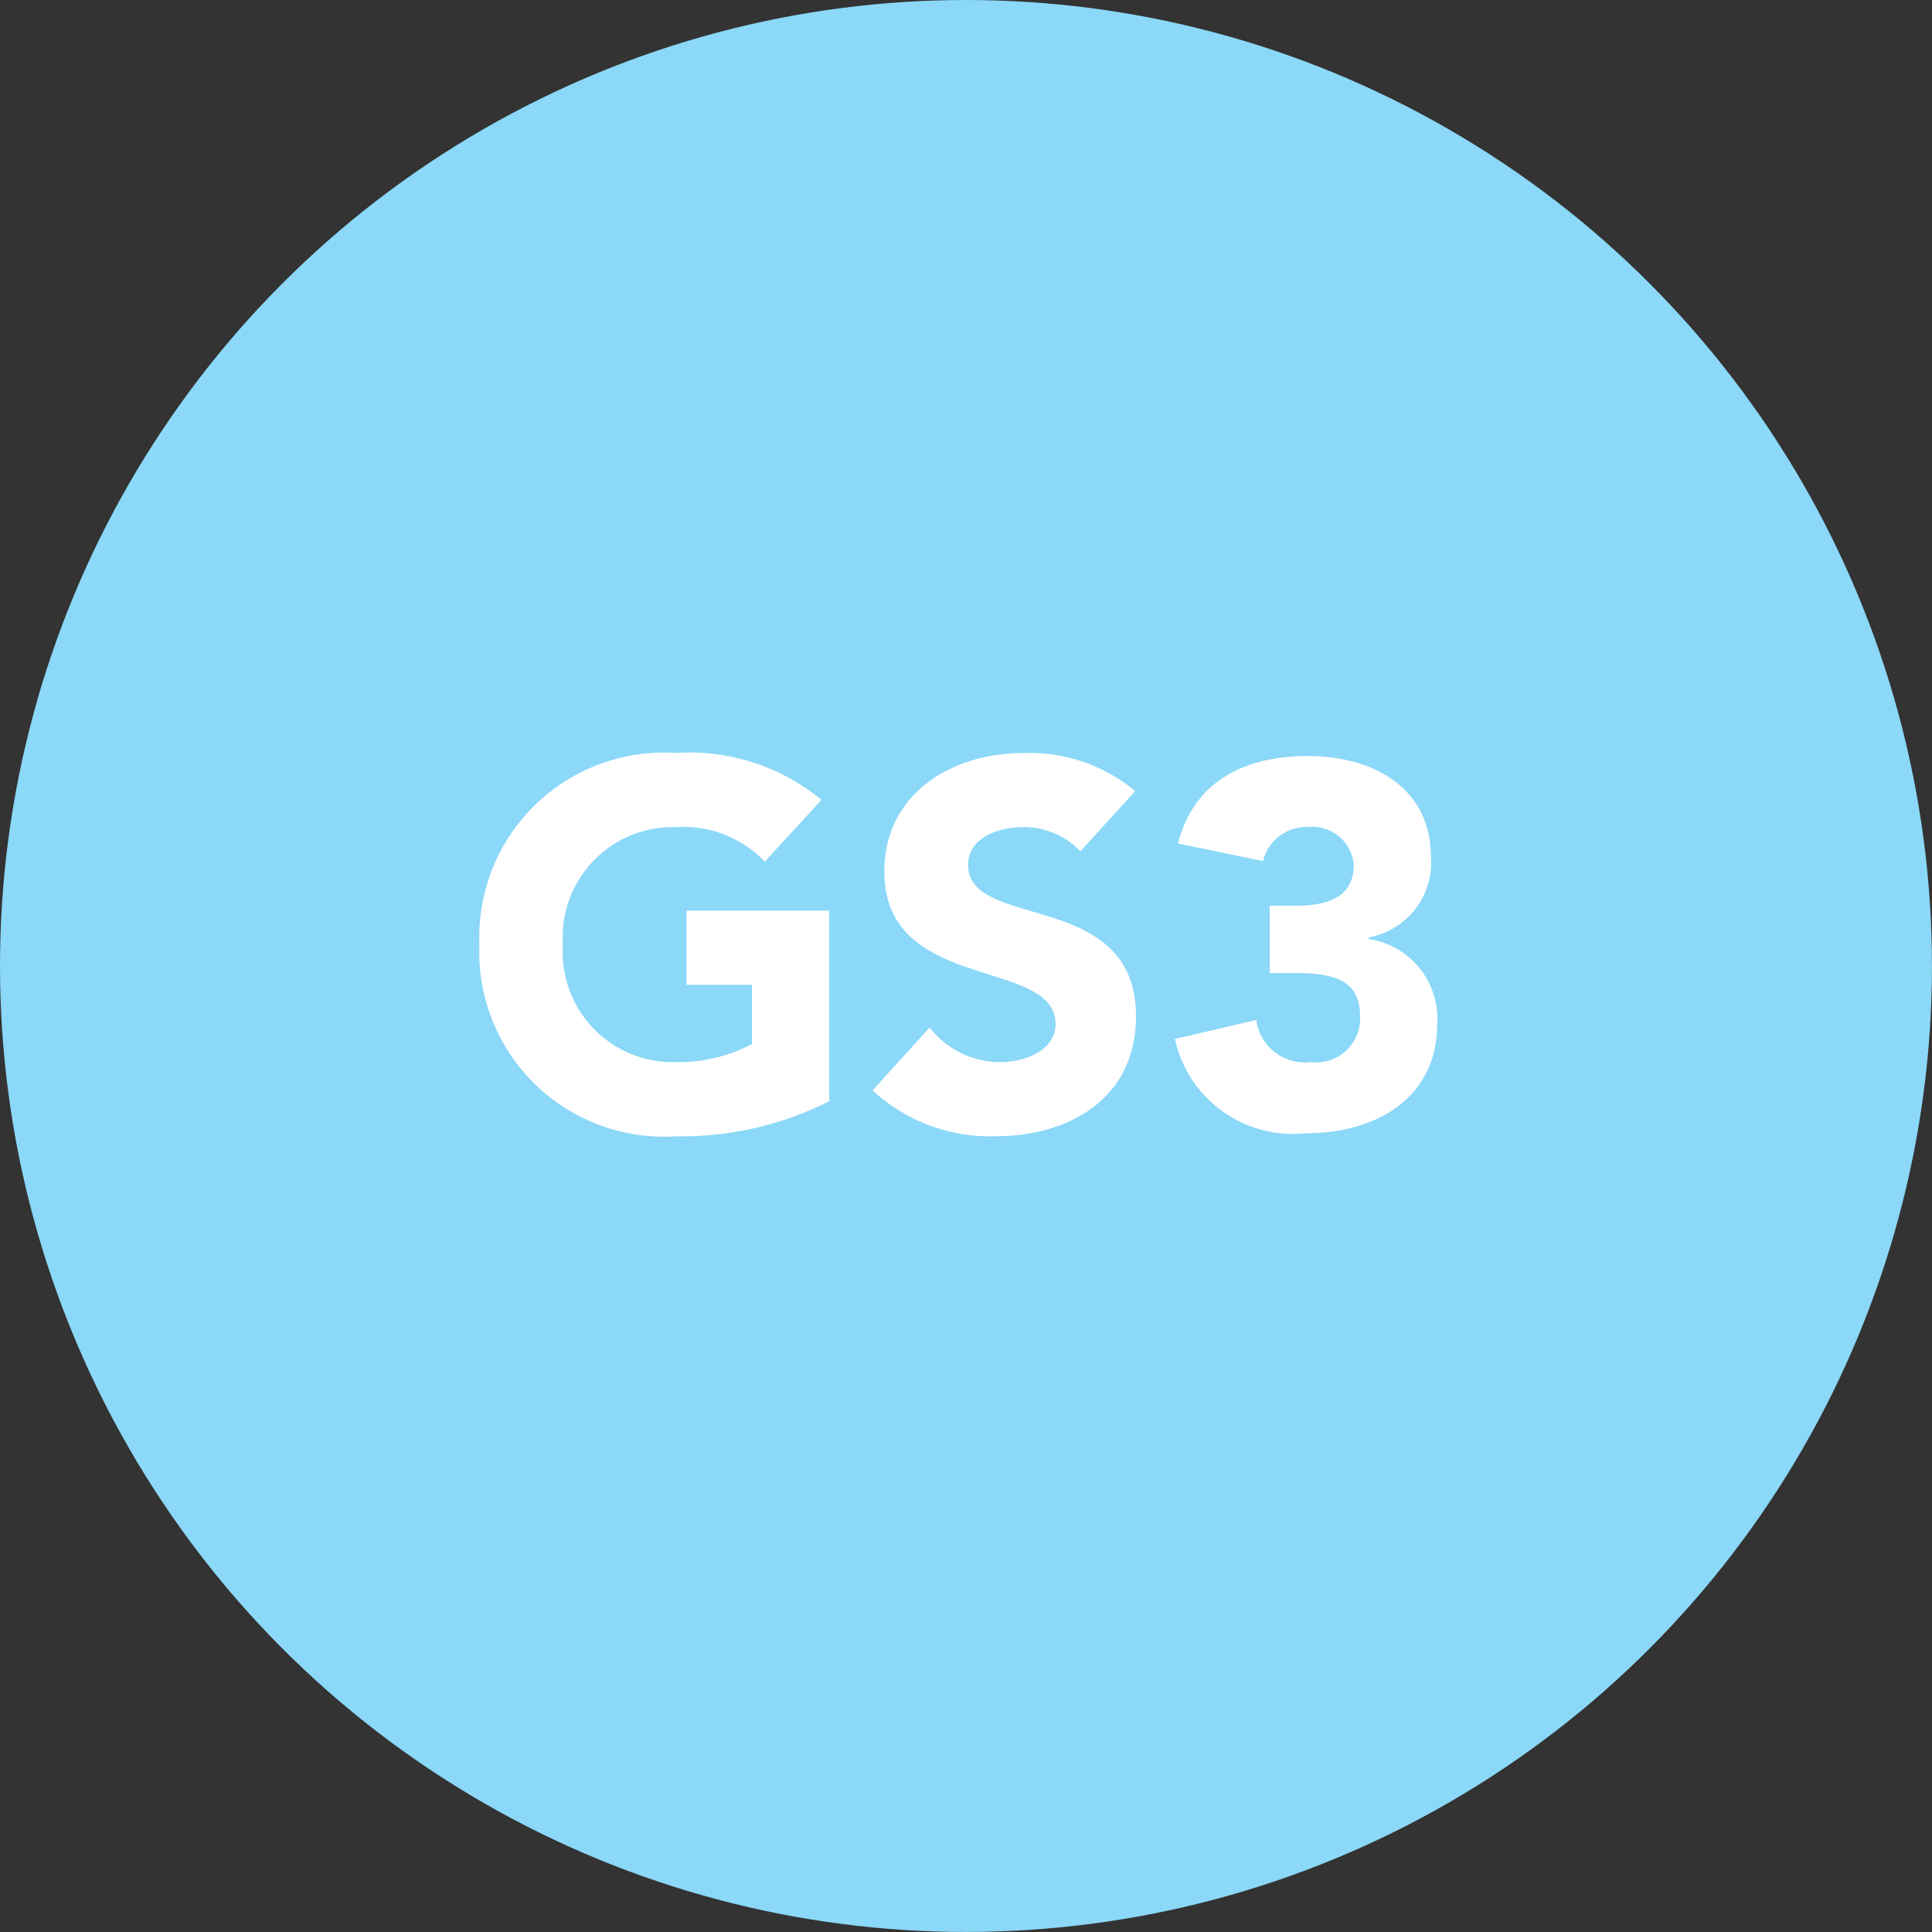 <svg id="Group_7566" data-name="Group 7566" xmlns="http://www.w3.org/2000/svg" width="50.775" height="50.775" viewBox="0 0 50.775 50.775">
  <rect x="0" y="0" width="50.775" height="50.775" fill="#333333" stroke="none"/>
  <ellipse id="Ellipse_288" data-name="Ellipse 288" cx="25.387" cy="25.387" rx="25.387" ry="25.387" fill="#8bd8f8"/>
  <path id="Path_19233" data-name="Path 19233" d="M19.081,4.527H15.331v1.95h1.72V8.034a4.135,4.135,0,0,1-1.99.474,2.894,2.894,0,0,1-2.979-3.087A2.894,2.894,0,0,1,15.06,2.334a2.949,2.949,0,0,1,2.329.907l1.489-1.625A5.436,5.436,0,0,0,15.06.384,4.855,4.855,0,0,0,9.888,5.421a4.855,4.855,0,0,0,5.172,5.037,8.6,8.6,0,0,0,4.021-.921Zm8.043-3.141a4.334,4.334,0,0,0-2.938-1C22.3.384,20.53,1.454,20.53,3.5c0,3.2,4.5,2.248,4.5,4.008,0,.677-.772,1-1.462,1A2.348,2.348,0,0,1,21.721,7.6l-1.5,1.652a4.552,4.552,0,0,0,3.223,1.205c1.977,0,3.7-1.015,3.7-3.155,0-3.358-4.414-2.234-4.414-3.981,0-.718.826-.988,1.422-.988a2.045,2.045,0,0,1,1.53.636Zm3.534,4.78h.474c.907,0,1.9.027,1.9,1.11a1.158,1.158,0,0,1-1.3,1.232A1.284,1.284,0,0,1,30.306,7.4l-2.139.5a3.174,3.174,0,0,0,3.439,2.478c1.882,0,3.453-.948,3.453-2.87a2.112,2.112,0,0,0-1.8-2.234V5.231a2,2,0,0,0,1.638-2.1c0-1.841-1.53-2.667-3.236-2.667-1.625,0-2.992.636-3.412,2.3l2.234.46a1.173,1.173,0,0,1,1.192-.894,1.087,1.087,0,0,1,1.192,1c0,.907-.8,1.07-1.544,1.07h-.663Z" transform="translate(2.711 19.405)" fill="#fff"/>
</svg>
